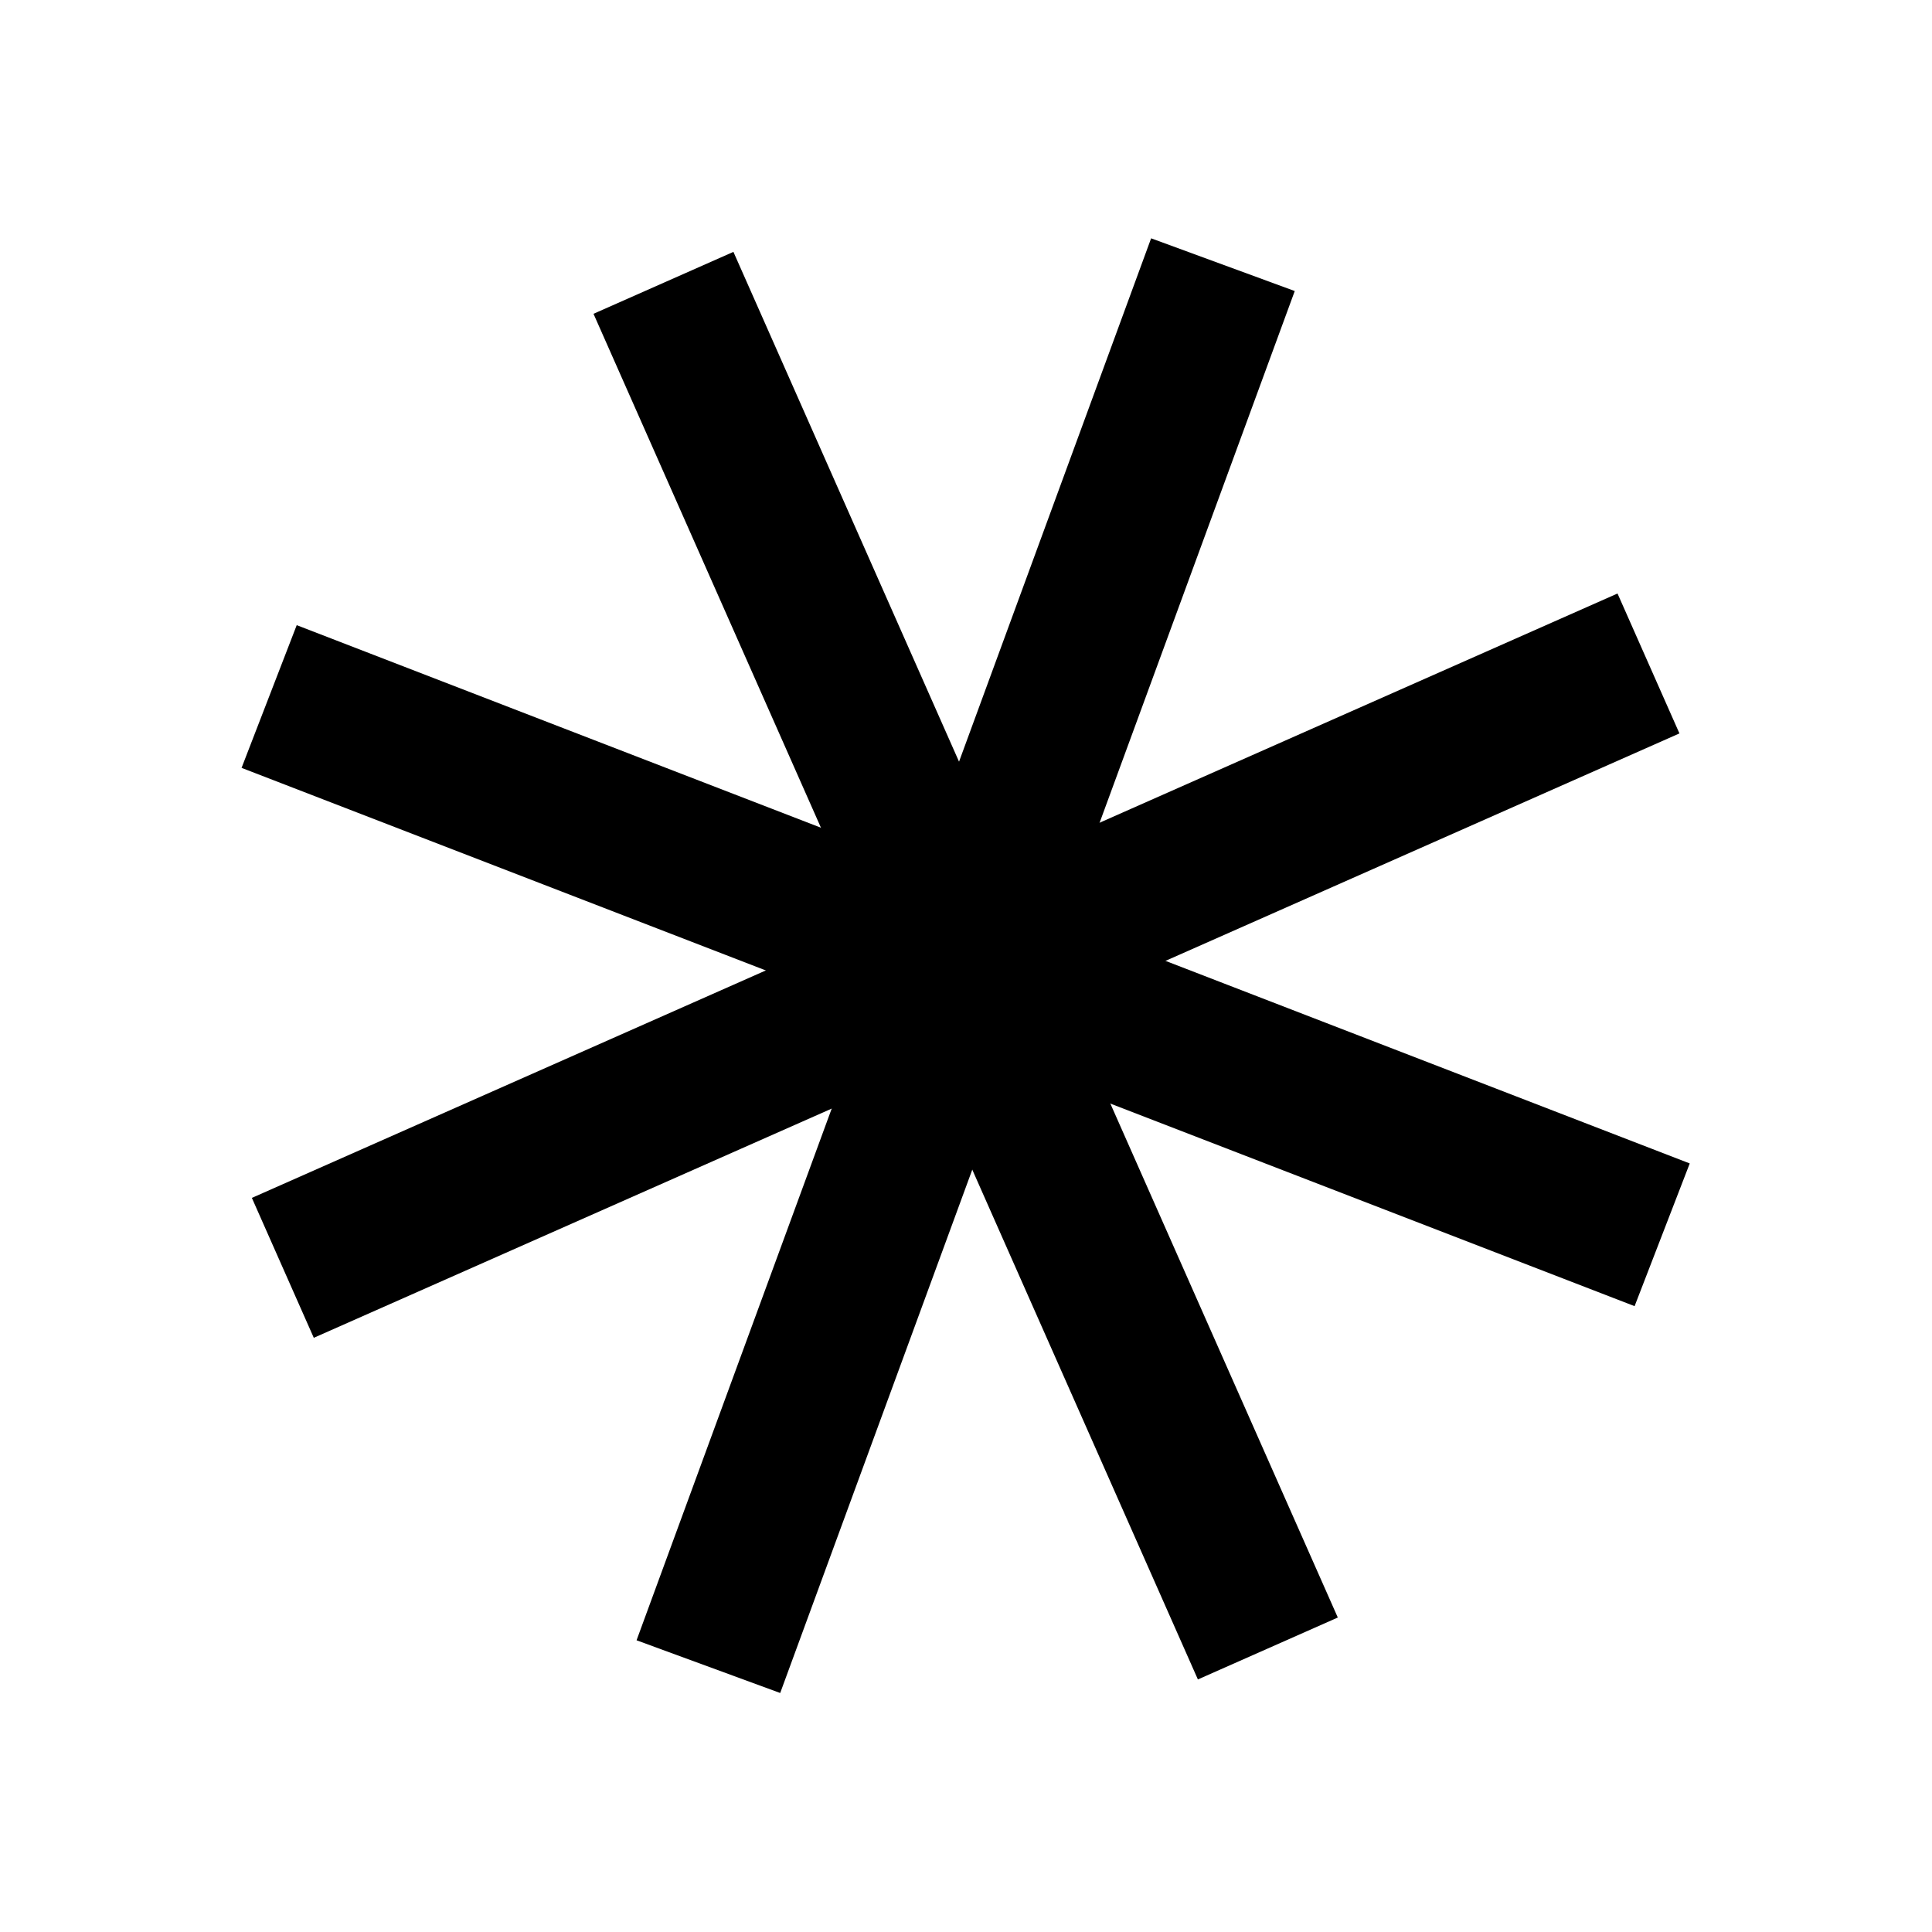 <?xml version="1.0" encoding="UTF-8"?> <svg xmlns="http://www.w3.org/2000/svg" width="644" height="644" viewBox="0 0 644 644" fill="none"><path d="M422.616 549.494L221.154 94.278" stroke="black" stroke-width="51"></path><path d="M94.277 422.617L549.493 221.155" stroke="black" stroke-width="51"></path><path d="M236.127 555.547L407.645 88.225" stroke="black" stroke-width="51"></path><path d="M89.715 232.171L554.056 411.601" stroke="black" stroke-width="51"></path></svg> 